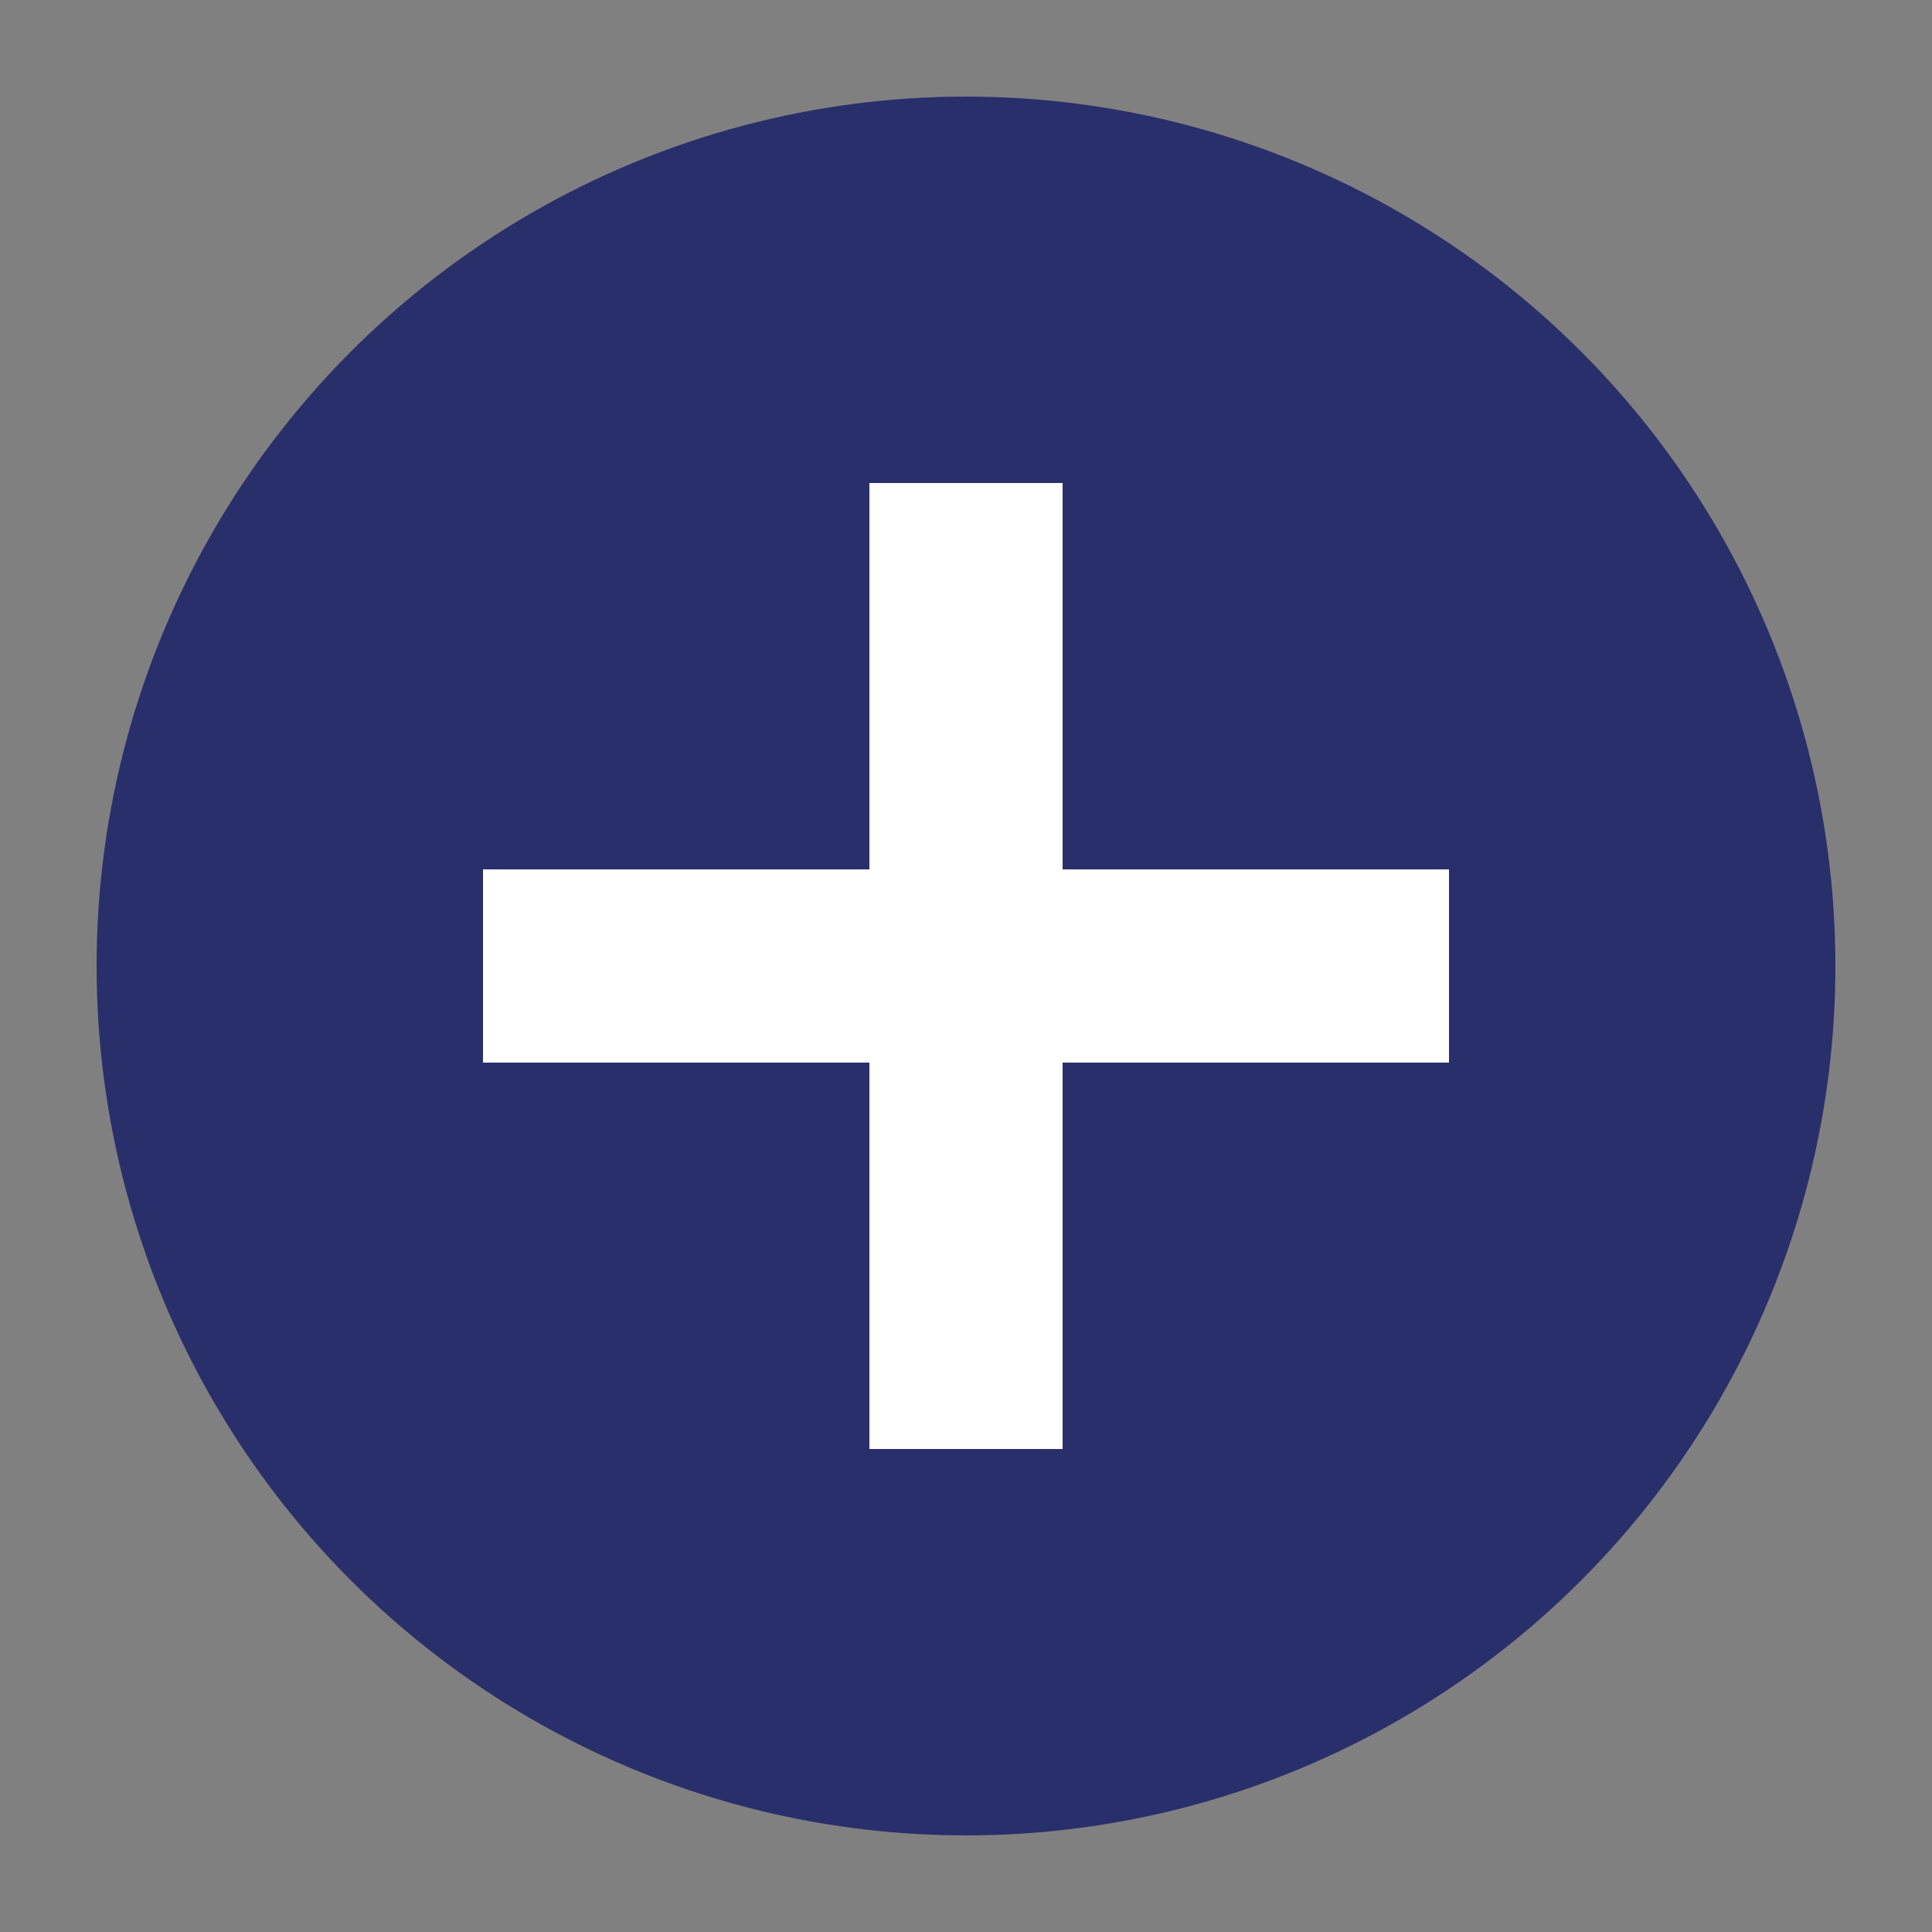 <?xml version="1.0" encoding="UTF-8" standalone="no"?>
<svg width="100" height="100" viewBox="0 0 100 100" xmlns="http://www.w3.org/2000/svg">
    <rect x="0" y="0" width="100" height="100" fill="#808080" stroke="none"/>
    <!-- Círculo azul escuro -->
    <circle cx="50" cy="50" r="45" fill="#292F6B"/>
    <!-- Sinal de mais branco -->
    <rect x="45" y="25" width="10" height="50" fill="#FFFFFF"/>
    <rect x="25" y="45" width="50" height="10" fill="#FFFFFF"/>
</svg>
